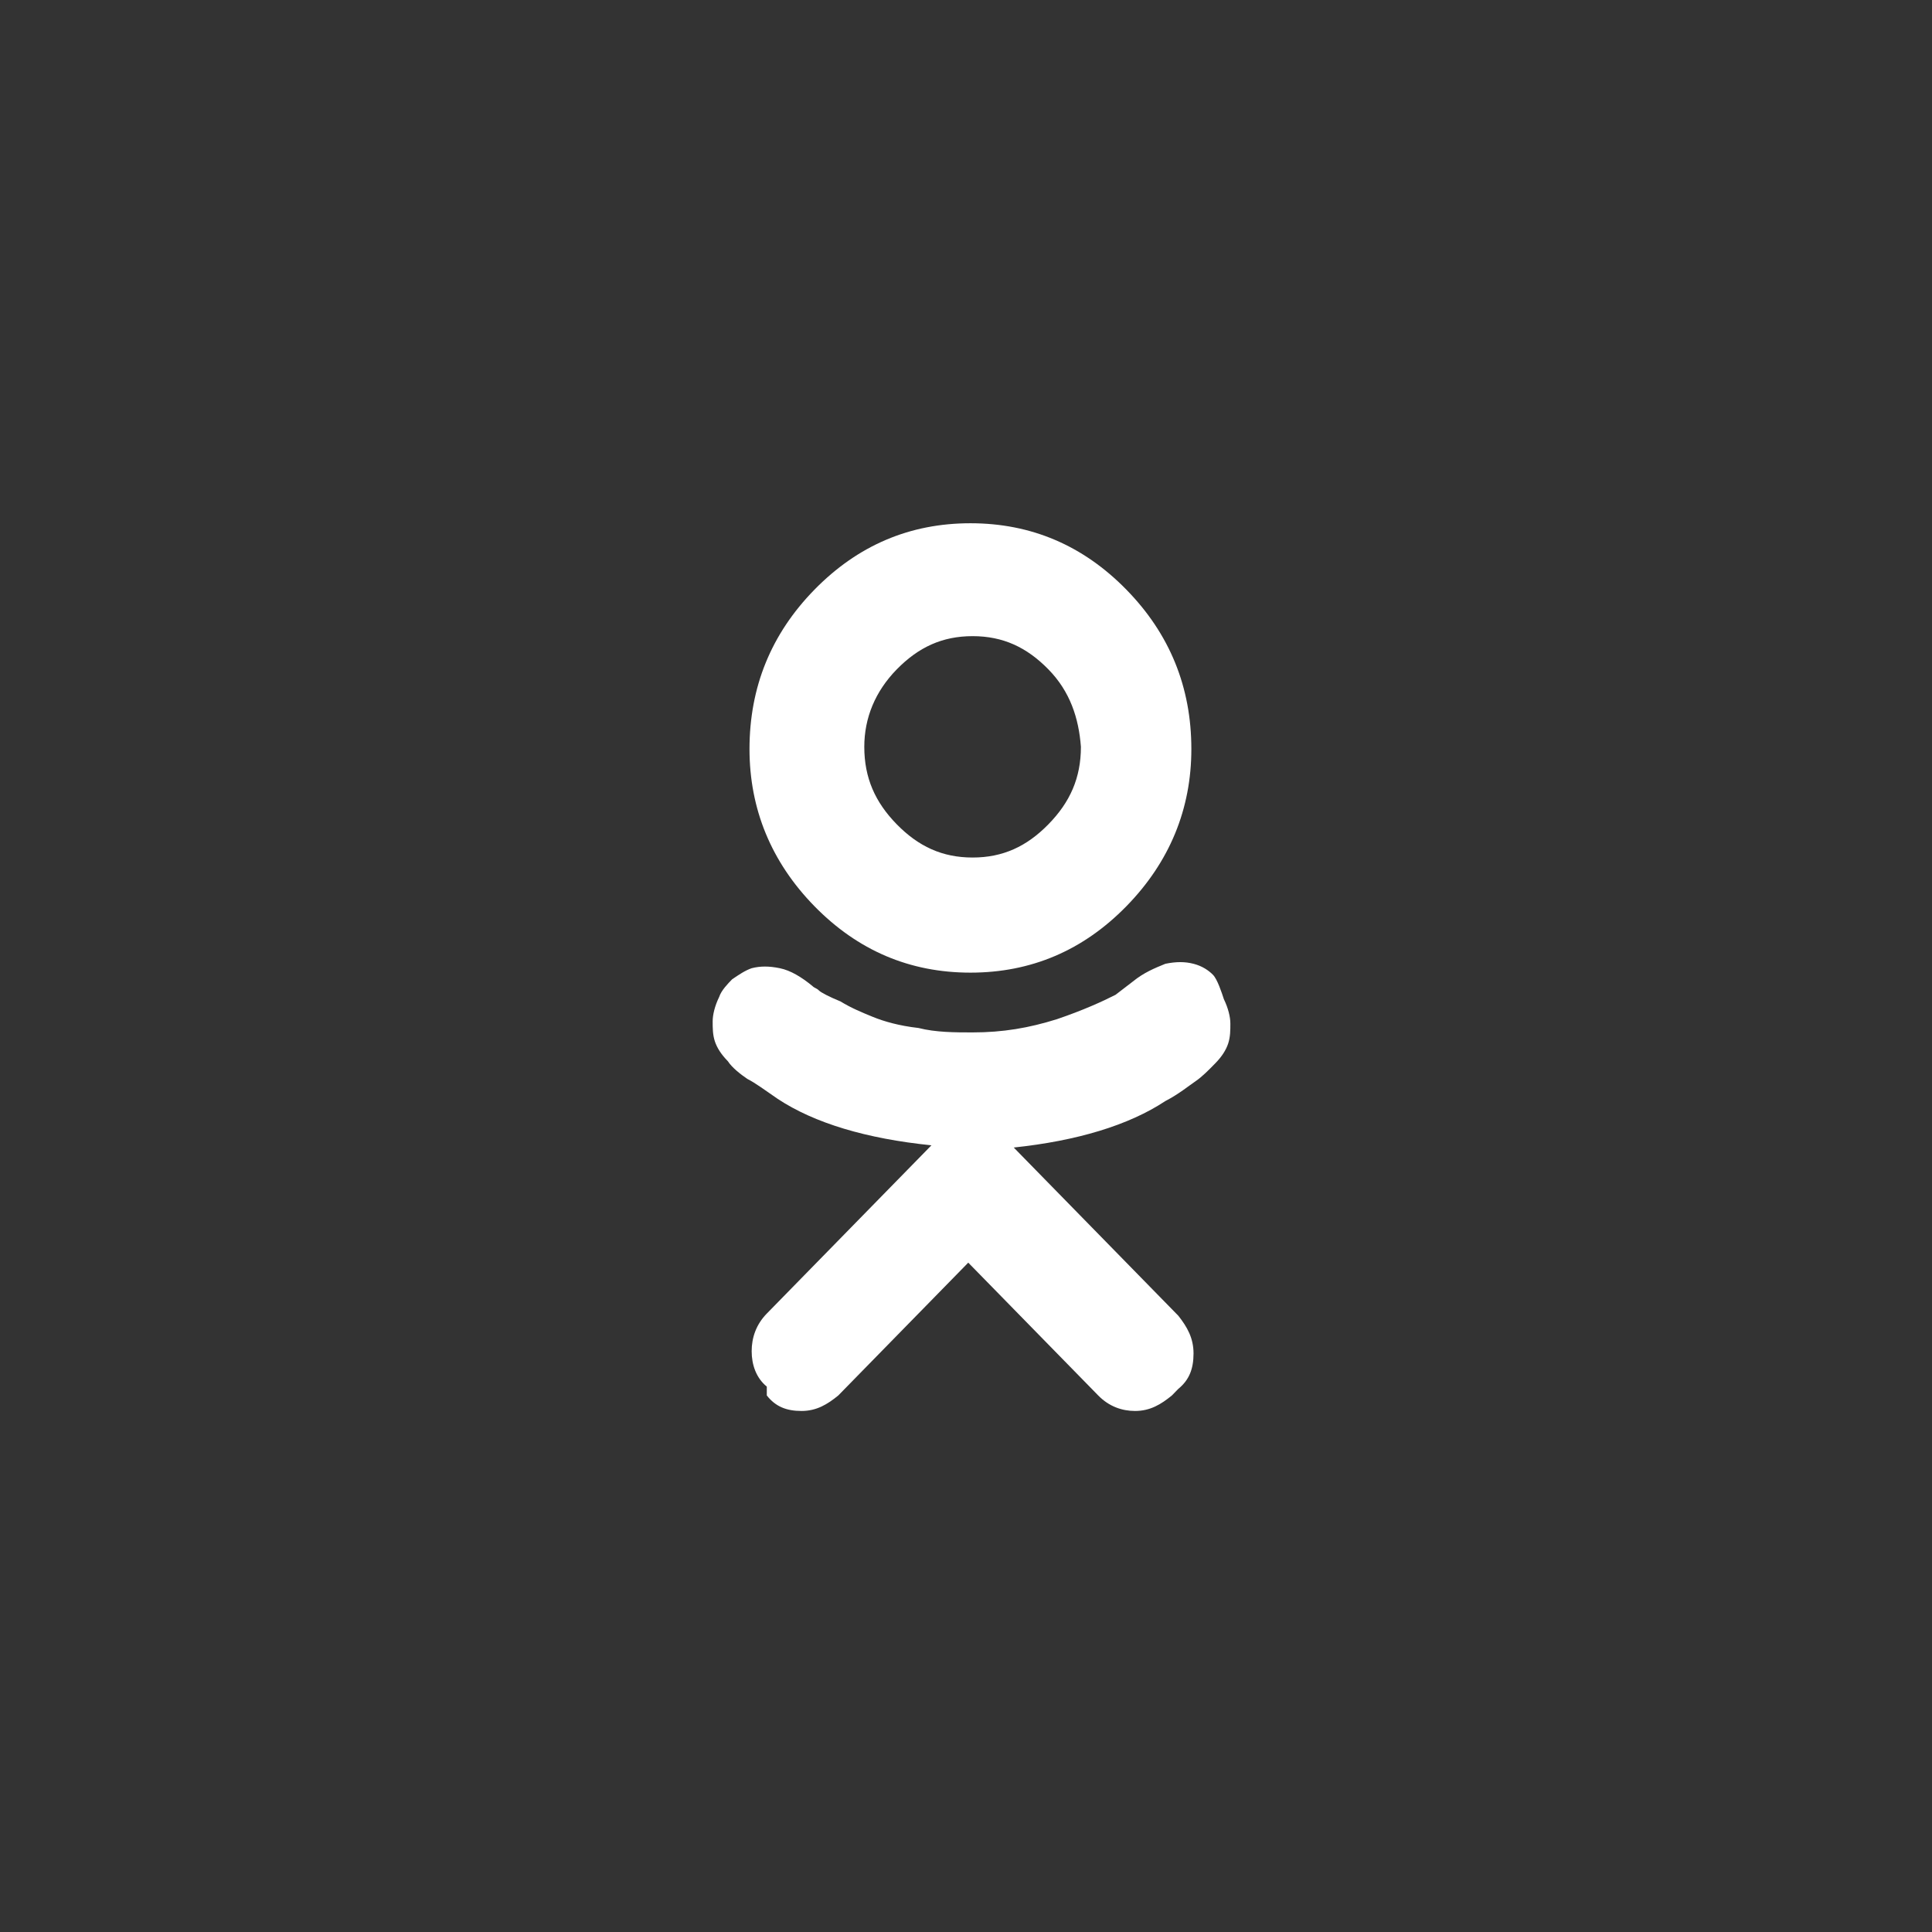 <svg width="48" height="48" viewBox="0 0 48 48" fill="none" xmlns="http://www.w3.org/2000/svg">
<rect x="0" y="0" width="48" height="48" fill="#333333" stroke="none"/>
<path d="M30.407 24.825C30.514 25.045 30.568 25.265 30.568 25.43C30.568 25.595 30.568 25.76 30.514 25.925C30.46 26.09 30.353 26.255 30.191 26.42C30.03 26.585 29.868 26.75 29.707 26.86C29.545 26.97 29.276 27.19 28.953 27.355C28.039 27.96 26.747 28.345 25.186 28.51L26.047 29.39L29.276 32.69C29.492 32.965 29.653 33.24 29.653 33.625C29.653 34.01 29.545 34.285 29.276 34.505L29.115 34.67C28.846 34.89 28.577 35.055 28.2 35.055C27.877 35.055 27.554 34.945 27.285 34.67C26.747 34.12 25.671 33.02 24.056 31.37L20.827 34.67C20.558 34.89 20.289 35.055 19.913 35.055C19.536 35.055 19.267 34.945 19.051 34.67V34.45C18.782 34.23 18.675 33.9 18.675 33.57C18.675 33.24 18.782 32.91 19.051 32.635L22.28 29.335L23.141 28.455C21.527 28.29 20.235 27.905 19.32 27.3C18.998 27.08 18.782 26.915 18.567 26.805C18.406 26.695 18.19 26.53 18.083 26.365C17.921 26.2 17.814 26.035 17.76 25.87C17.706 25.705 17.706 25.54 17.706 25.375C17.706 25.21 17.76 24.99 17.867 24.77C17.921 24.605 18.083 24.44 18.19 24.33C18.352 24.22 18.513 24.11 18.675 24.055C18.89 24 19.105 24 19.374 24.055C19.643 24.11 19.913 24.275 20.182 24.495C20.235 24.55 20.289 24.55 20.343 24.605C20.397 24.66 20.612 24.77 20.881 24.88C21.15 25.045 21.419 25.155 21.688 25.265C21.957 25.375 22.334 25.485 22.819 25.54C23.249 25.65 23.733 25.65 24.164 25.65C24.917 25.65 25.563 25.54 26.263 25.32C26.909 25.1 27.393 24.88 27.716 24.715L28.146 24.385C28.415 24.165 28.684 24.055 28.953 23.945C29.223 23.89 29.438 23.89 29.653 23.945C29.868 24 30.03 24.11 30.137 24.22C30.245 24.33 30.353 24.66 30.407 24.825ZM27.985 22.515C26.909 23.615 25.617 24.165 24.11 24.165C22.603 24.165 21.312 23.615 20.235 22.515C19.159 21.415 18.621 20.095 18.621 18.61C18.621 17.07 19.159 15.75 20.235 14.65C21.312 13.55 22.603 13 24.11 13C25.617 13 26.909 13.55 27.985 14.65C29.061 15.75 29.599 17.07 29.599 18.61C29.599 20.095 29.061 21.415 27.985 22.515ZM26.047 16.63C25.509 16.08 24.917 15.805 24.164 15.805C23.41 15.805 22.819 16.08 22.28 16.63C21.742 17.18 21.473 17.84 21.473 18.555C21.473 19.325 21.742 19.93 22.28 20.48C22.819 21.03 23.41 21.305 24.164 21.305C24.917 21.305 25.509 21.03 26.047 20.48C26.586 19.93 26.855 19.325 26.855 18.555C26.801 17.84 26.586 17.18 26.047 16.63Z" fill="white"/>
</svg>
